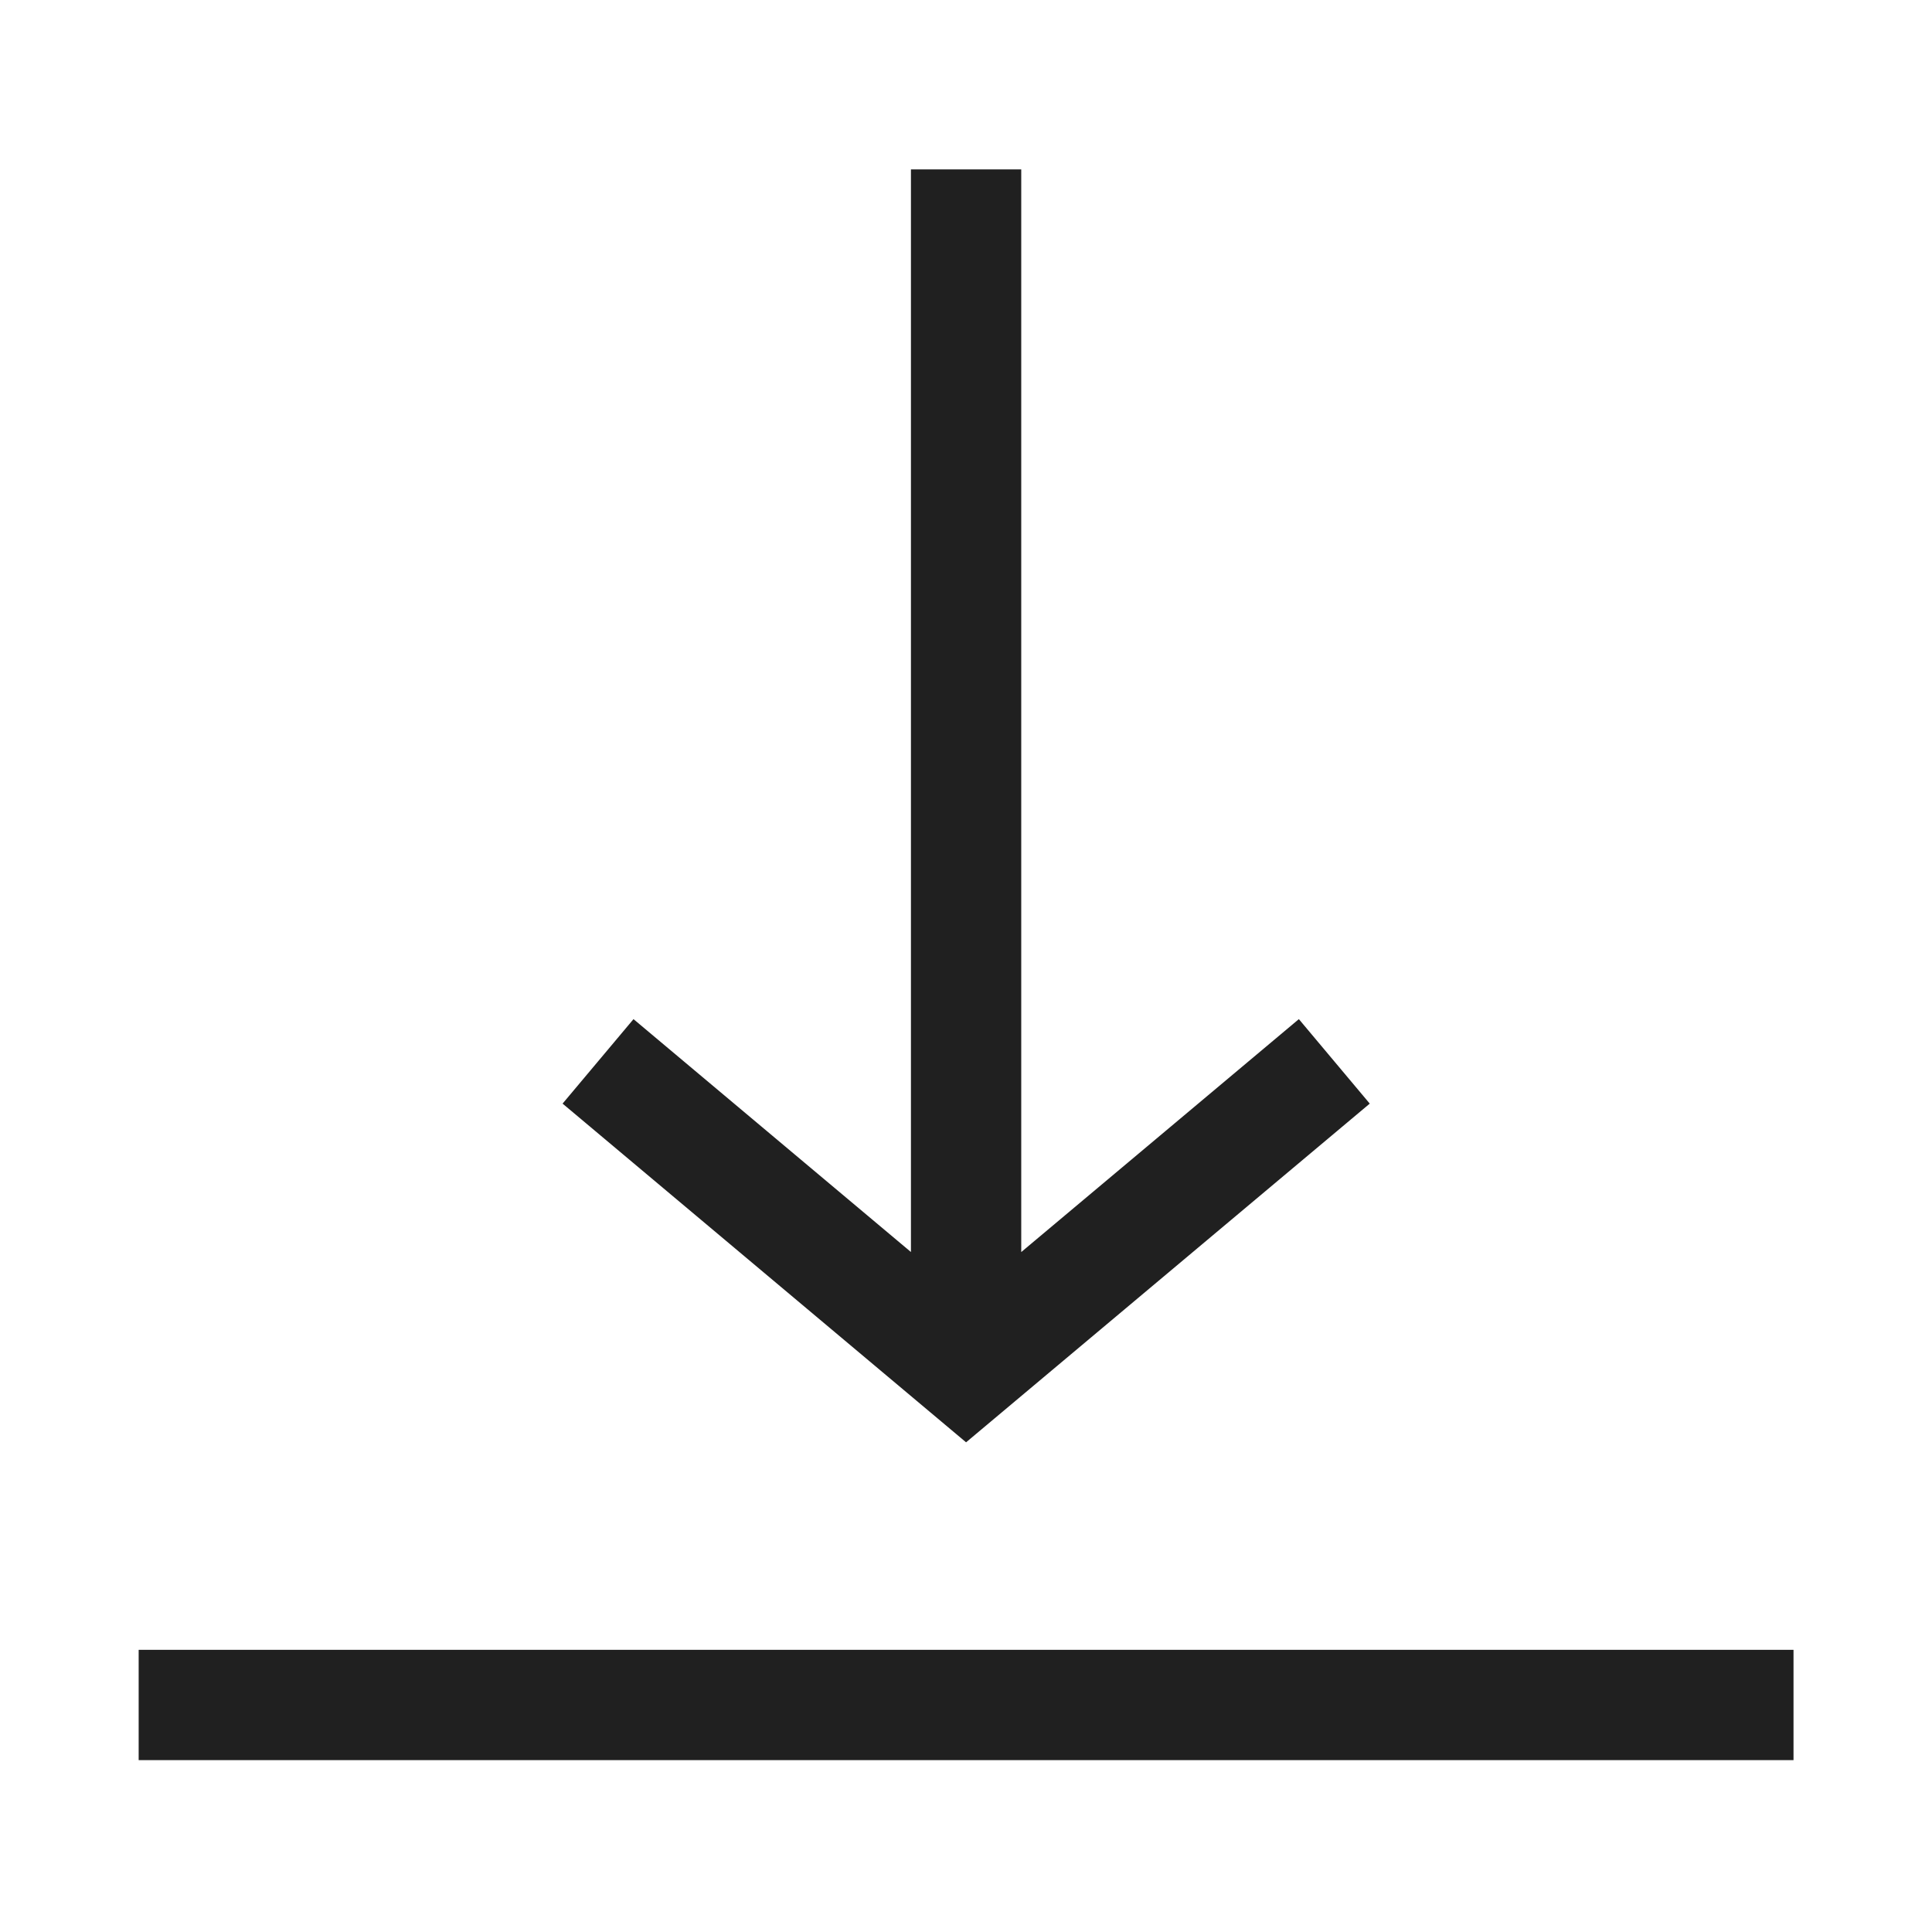 <svg version="1" xmlns="http://www.w3.org/2000/svg" width="22" height="22" viewBox="0 0 22 22"><path fill="none" stroke="#202020" stroke-width="1.256" stroke-miterlimit="10" d="M1.579 19.415h18.844M11.001 1.929v13.675M11.001 15.604L6.81 12.086l4.191 3.518 4.193-3.518"/></svg>